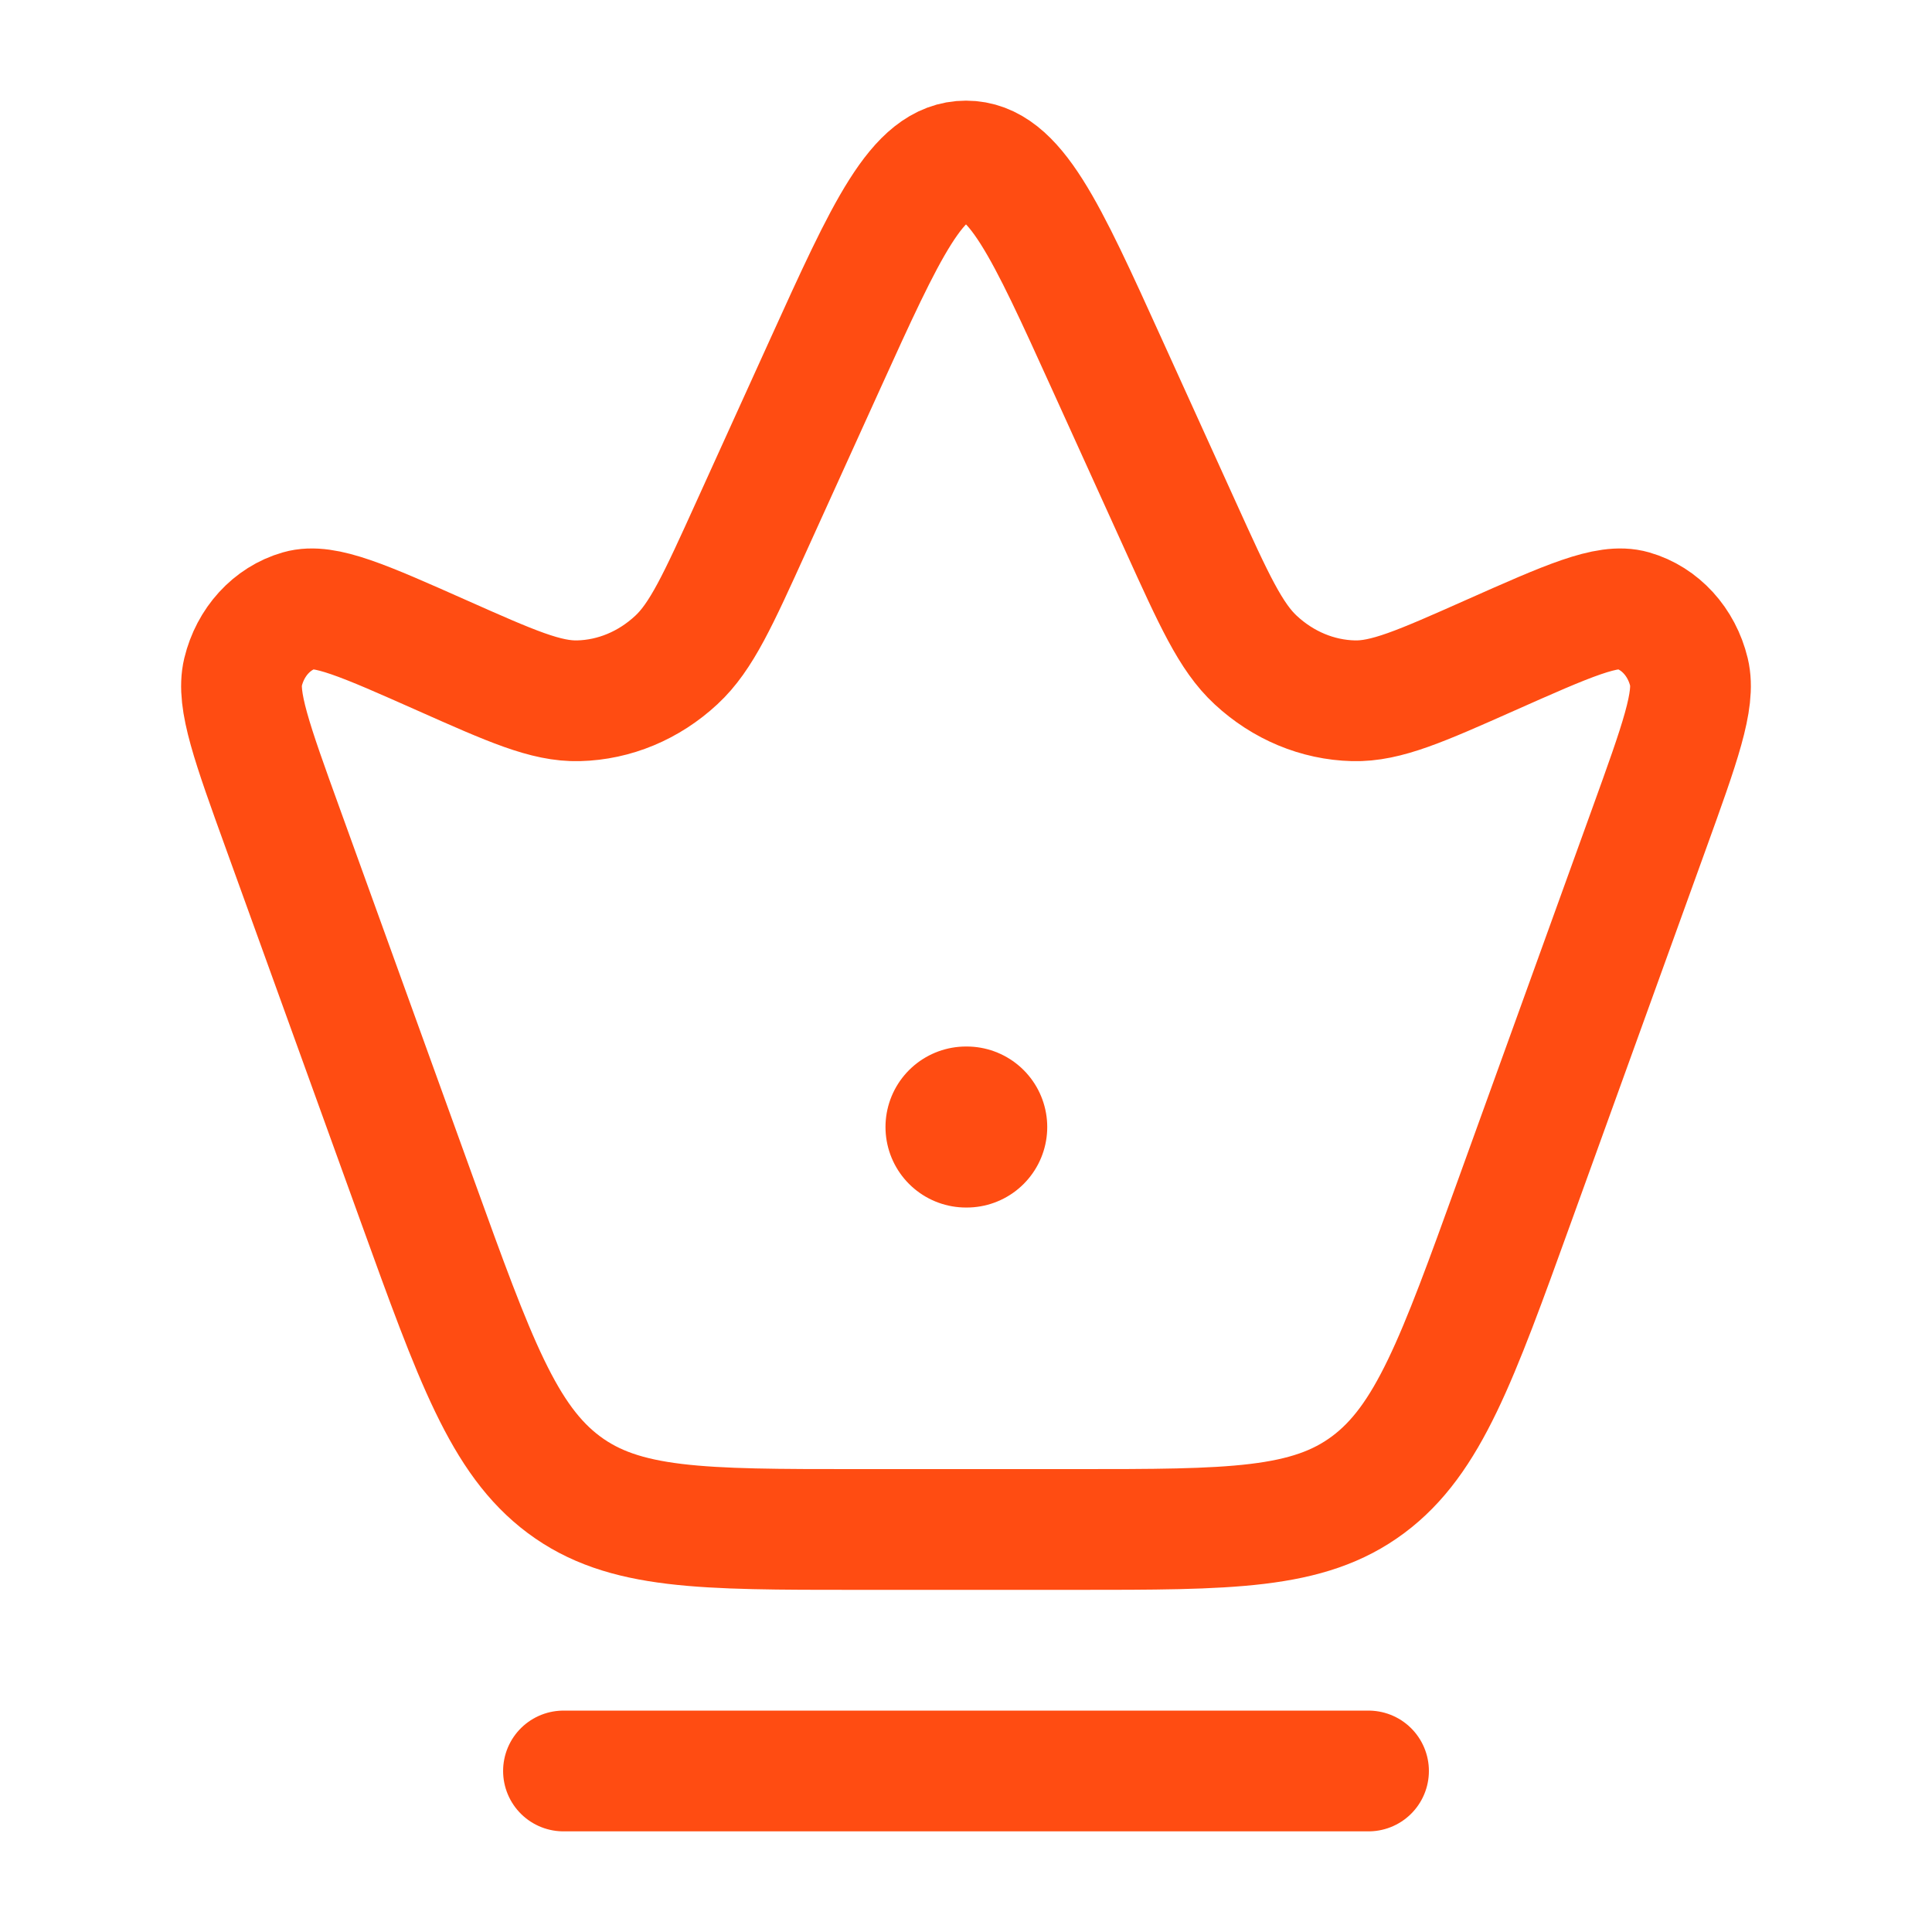 <svg width="32" height="32" viewBox="0 0 32 32" fill="none" xmlns="http://www.w3.org/2000/svg">
<path d="M4.691 13.741C4.173 12.309 3.915 11.593 4.025 11.134C4.146 10.632 4.503 10.241 4.959 10.111C5.376 9.991 6.025 10.28 7.322 10.856C8.47 11.366 9.044 11.621 9.583 11.607C10.177 11.592 10.748 11.354 11.202 10.932C11.615 10.55 11.892 9.94 12.445 8.721L13.665 6.034C14.684 3.789 15.193 2.667 16 2.667C16.807 2.667 17.316 3.789 18.335 6.034L19.555 8.721C20.108 9.94 20.385 10.55 20.798 10.932C21.252 11.354 21.823 11.592 22.417 11.607C22.956 11.621 23.53 11.366 24.678 10.856C25.975 10.28 26.624 9.991 27.041 10.111C27.497 10.241 27.854 10.632 27.975 11.134C28.085 11.593 27.826 12.309 27.309 13.741L25.085 19.896C24.134 22.529 23.658 23.846 22.662 24.59C21.667 25.333 20.381 25.333 17.808 25.333H14.192C11.619 25.333 10.333 25.333 9.338 24.59C8.342 23.846 7.866 22.529 6.915 19.896L4.691 13.741Z" stroke="#FF4C12" stroke-width="2"/>
<path d="M16 18.667H16.012" stroke="#FF4C12" stroke-width="2.667" stroke-linecap="round" stroke-linejoin="round"/>
<path d="M9.333 29.333H22.667" stroke="#FF4C12" stroke-width="2" stroke-linecap="round"/>
</svg>
